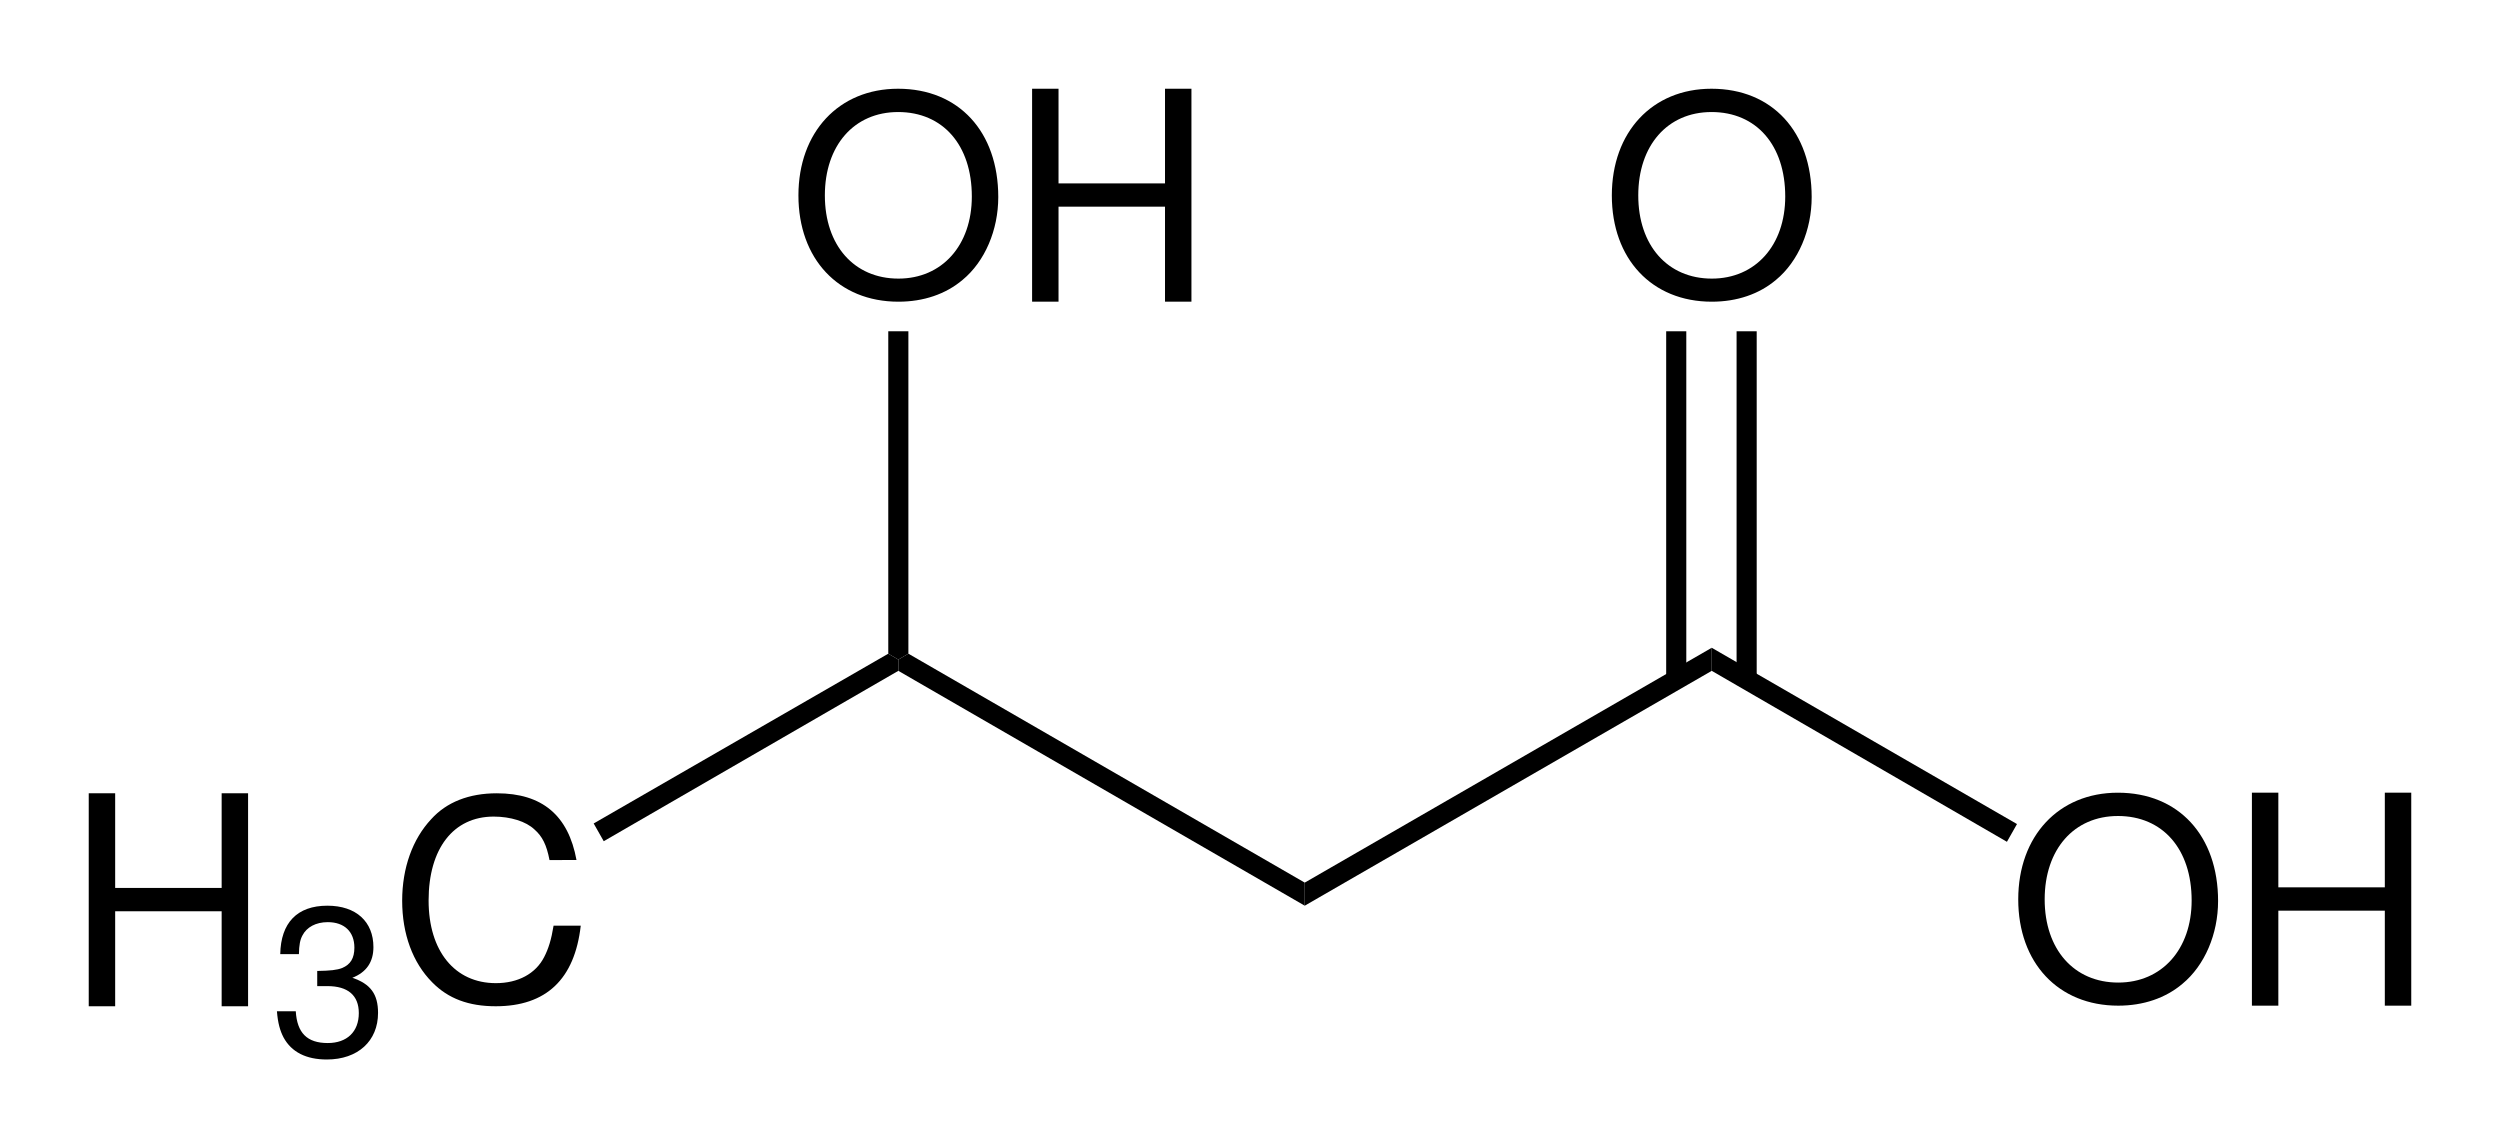 <?xml version="1.0" encoding="UTF-8" standalone="no"?>
<svg
   xmlns:dc="http://purl.org/dc/elements/1.1/"
   xmlns:cc="http://creativecommons.org/ns#"
   xmlns:rdf="http://www.w3.org/1999/02/22-rdf-syntax-ns#"
   xmlns:svg="http://www.w3.org/2000/svg"
   xmlns="http://www.w3.org/2000/svg"
   id="svg100"
   width="211.303pt"
   viewBox="0 0 211.303 97.05"
   version="1.1"
   height="97.05pt">
  <title
     id="title58">Structural formula of 3-hydroxybutyric acid.eps</title>
  <defs
     id="defs63">
    <clipPath
       id="Clip0">
      <path
         id="path60"
         d="M 0,0 H 196.303 V 82.05 H 0 Z" />
    </clipPath>
  </defs>
  <g
     transform="translate(6.715,55.272)"
     id="Hintergrund">
    <g
       transform="translate(-3.787,-53.072)"
       id="g125">
      <g
         id="Gruppe4"
         transform="translate(4.572,5.3)"
         style="clip-rule:evenodd;fill:none;stroke:none"
         clip-path="url(#Clip0)">
        <g
           id="Gruppe1"
           transform="translate(0,59.55)"
           style="fill:none;stroke:none">
          <path
             style="fill:#000000;fill-rule:nonzero;stroke:none"
             d="M 11.234,9.969 V 18 h 2.234 V 0 H 11.234 V 8 H 2.234 V 0 H 0 V 18 H 2.234 V 9.969 Z"
             id="path65" />
          <path
             transform="translate(15.906,9.5)"
             style="fill:#000000;fill-rule:nonzero;stroke:none"
             d="m 3.406,6.797 h 0.203 0.656 c 1.734,0 2.656,0.781 2.656,2.281 0,1.578 -1,2.531 -2.625,2.531 -1.75,0 -2.594,-0.859 -2.703,-2.688 H 0 c 0.078,1 0.266,1.656 0.562,2.219 C 1.234,12.375 2.469,13 4.219,13 6.844,13 8.547,11.438 8.547,9.062 8.547,7.469 7.906,6.609 6.375,6.094 7.562,5.625 8.156,4.766 8.156,3.5 8.156,1.359 6.703,0 4.266,0 1.703,0 0.328,1.453 0.281,4.094 H 1.859 C 1.875,3.328 1.953,2.891 2.156,2.516 c 0.359,-0.703 1.141,-1.125 2.141,-1.125 1.406,0 2.25,0.812 2.25,2.156 0,0.891 -0.328,1.422 -1.031,1.719 C 5.078,5.438 4.5,5.5 3.406,5.516 Z"
             id="path67" />
          <path
             transform="translate(26.492)"
             style="fill:#000000;fill-rule:nonzero;stroke:none"
             d="M 14.734,5.641 C 14.047,1.875 11.844,0 8,0 5.641,0 3.75,0.75 2.453,2.188 0.875,3.875 0,6.312 0,9.078 0,11.891 0.891,14.312 2.531,15.969 3.891,17.359 5.625,18 7.906,18 12.172,18 14.578,15.719 15.094,11.188 H 12.797 C 12.609,12.359 12.359,13.156 12,13.844 11.281,15.25 9.797,16.047 7.922,16.047 c -3.484,0 -5.688,-2.719 -5.688,-6.984 0,-4.391 2.094,-7.094 5.5,-7.094 1.422,0 2.734,0.406 3.453,1.094 0.656,0.578 1.016,1.281 1.266,2.578 z"
             id="path69" />
        </g>
        <path
           transform="translate(42.678,47.75)"
           style="fill:#000000;fill-rule:nonzero;stroke:none"
           d="m 24.9,0 0.85,0.5 V 1.45 L 0.85,15.85 0,14.35"
           id="path72" />
        <path
           transform="translate(68.428,47.75)"
           style="fill:#000000;fill-rule:nonzero;stroke:none"
           d="M 34.35,19.35 V 21.3 L 0,1.45 V 0.5 L 0.85,0"
           id="path74" />
        <path
           transform="translate(102.778,47.25)"
           style="fill:#000000;fill-rule:nonzero;stroke:none"
           d="M 34.4,0 V 1.95 L 0,21.8 v -1.95 z"
           id="path76" />
        <g
           id="Gruppe2"
           transform="translate(163.084,59.5)"
           style="fill:none;stroke:none">
          <path
             style="fill:#000000;fill-rule:nonzero;stroke:none"
             d="M 8.422,0 C 3.406,0 0,3.672 0,9.016 0,14.375 3.375,18 8.453,18 10.578,18 12.453,17.359 13.875,16.156 15.766,14.594 16.891,11.938 16.891,9.156 16.891,3.641 13.562,0 8.422,0 Z m 0,1.969 c 3.797,0 6.234,2.797 6.234,7.141 0,4.125 -2.516,6.938 -6.203,6.938 -3.75,0 -6.219,-2.812 -6.219,-7.031 0,-4.219 2.469,-7.047 6.188,-7.047 z"
             id="path78" />
          <path
             transform="translate(19.75)"
             style="fill:#000000;fill-rule:nonzero;stroke:none"
             d="M 11.234,9.969 V 18 h 2.234 V 0 H 11.234 V 8 H 2.234 V 0 H 0 V 18 H 2.234 V 9.969 Z"
             id="path80" />
        </g>
        <path
           transform="translate(137.178,47.25)"
           style="fill:#000000;fill-rule:nonzero;stroke:none"
           d="M 25.8,14.9 24.95,16.4 0,1.95 V 0 Z"
           id="path83" />
        <path
           transform="translate(128.734)"
           style="fill:#000000;fill-rule:nonzero;stroke:none"
           d="M 8.422,0 C 3.406,0 0,3.672 0,9.016 0,14.375 3.375,18 8.453,18 10.578,18 12.453,17.359 13.875,16.156 15.766,14.594 16.891,11.938 16.891,9.156 16.891,3.641 13.562,0 8.422,0 Z m 0,1.969 c 3.797,0 6.234,2.797 6.234,7.141 0,4.125 -2.516,6.938 -6.203,6.938 -3.75,0 -6.219,-2.812 -6.219,-7.031 0,-4.219 2.469,-7.047 6.188,-7.047 z"
           id="path85" />
        <path
           transform="translate(133.328,20.5)"
           style="fill:#000000;fill-rule:nonzero;stroke:none"
           d="M 0,29.45 H 1.7 V 0 H 0 Z"
           id="path87" />
        <path
           transform="translate(139.278,20.5)"
           style="fill:#000000;fill-rule:nonzero;stroke:none"
           d="M 0,29.45 H 1.7 V 0 H 0 Z"
           id="path89" />
        <g
           id="Gruppe3"
           transform="translate(59.984)"
           style="fill:none;stroke:none">
          <path
             style="fill:#000000;fill-rule:nonzero;stroke:none"
             d="M 8.422,0 C 3.406,0 0,3.672 0,9.016 0,14.375 3.375,18 8.453,18 10.578,18 12.453,17.359 13.875,16.156 15.766,14.594 16.891,11.938 16.891,9.156 16.891,3.641 13.562,0 8.422,0 Z m 0,1.969 c 3.797,0 6.234,2.797 6.234,7.141 0,4.125 -2.516,6.938 -6.203,6.938 -3.75,0 -6.219,-2.812 -6.219,-7.031 0,-4.219 2.469,-7.047 6.188,-7.047 z"
             id="path91" />
          <path
             transform="translate(19.75)"
             style="fill:#000000;fill-rule:nonzero;stroke:none"
             d="M 11.234,9.969 V 18 h 2.234 V 0 H 11.234 V 8 H 2.234 V 0 H 0 V 18 H 2.234 V 9.969 Z"
             id="path93" />
        </g>
        <path
           transform="translate(67.578,20.5)"
           style="fill:#000000;fill-rule:nonzero;stroke:none"
           d="M 0,0 H 1.7 V 27.25 L 0.85,27.75 0,27.25"
           id="path96" />
      </g>
    </g>
  </g>
</svg>
